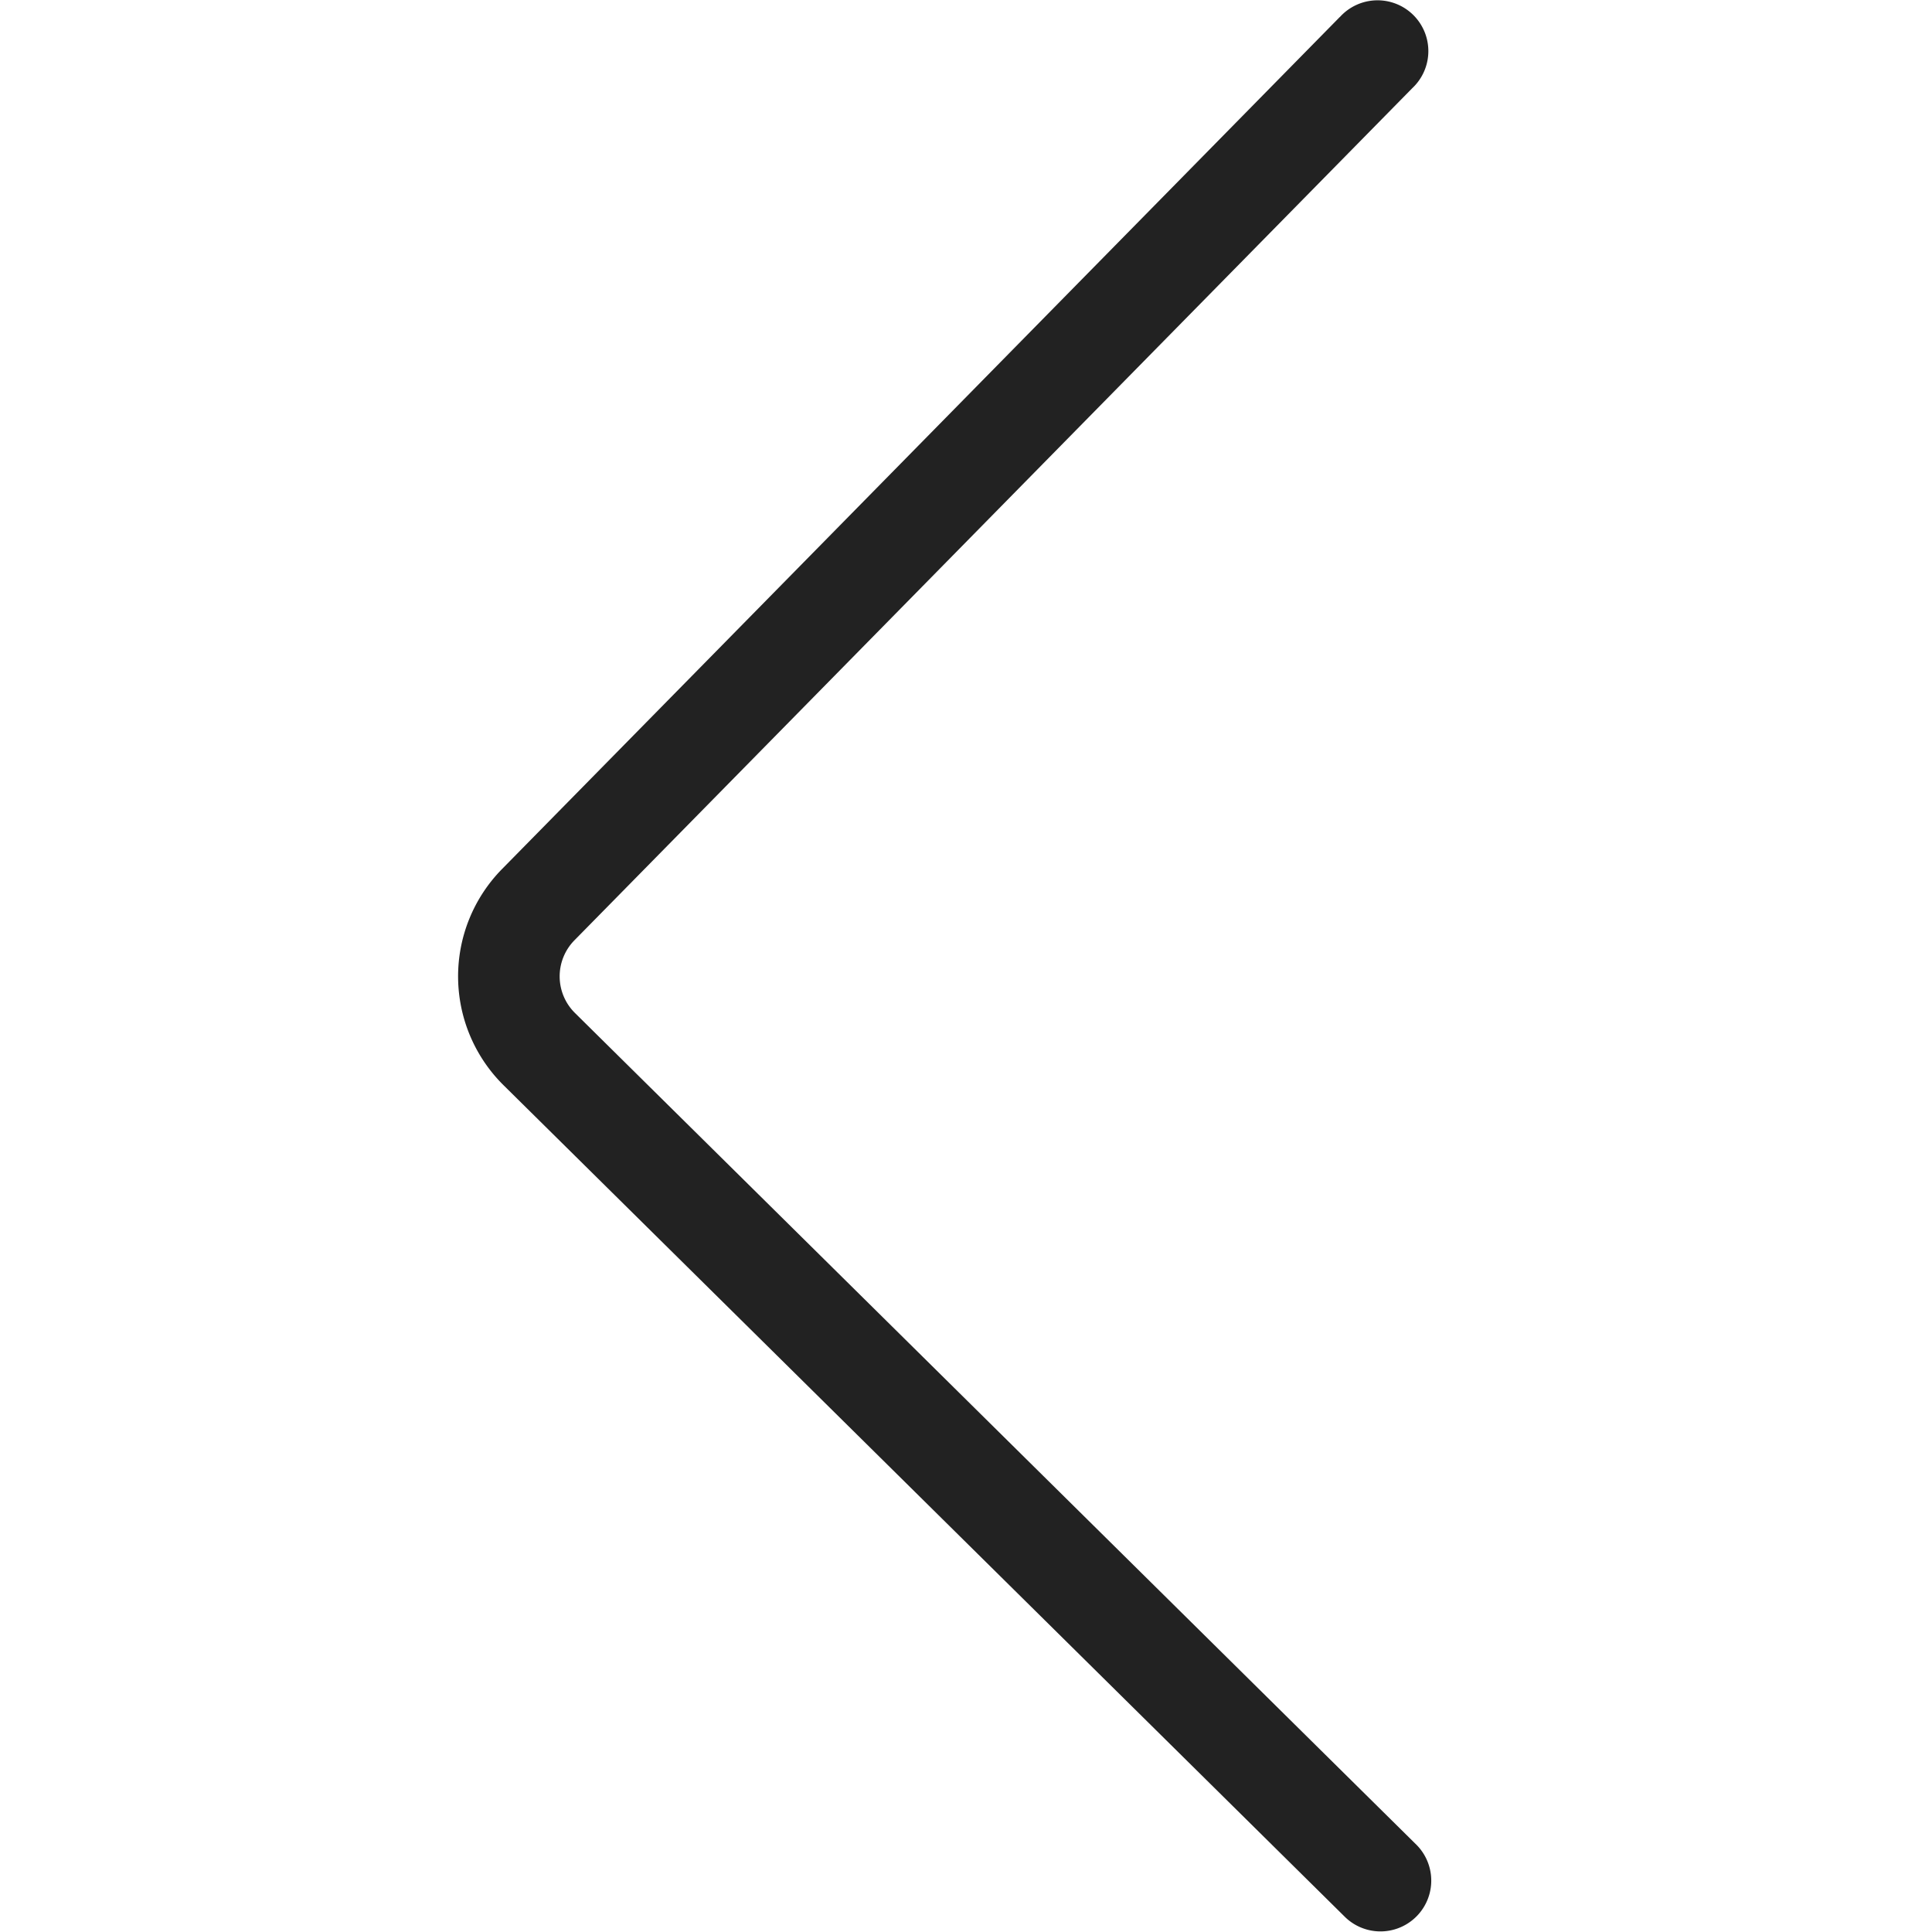 <?xml version="1.0" standalone="no"?><!DOCTYPE svg PUBLIC "-//W3C//DTD SVG 1.1//EN" "http://www.w3.org/Graphics/SVG/1.1/DTD/svg11.dtd"><svg t="1718932701232" class="icon" viewBox="0 0 1024 1024" version="1.1" xmlns="http://www.w3.org/2000/svg" p-id="5797" xmlns:xlink="http://www.w3.org/1999/xlink" width="16" height="16"><path d="M710.154 8.98L266.007 460.693a81.119 81.119 0 0 0 0.862 114.476l446.193 441.051a26.923 26.923 0 0 0 37.854-38.284L304.722 536.884a27.273 27.273 0 0 1-0.323-38.446L748.546 46.726A26.923 26.923 0 1 0 710.181 9.007z" fill="#222222" p-id="5798"></path></svg>